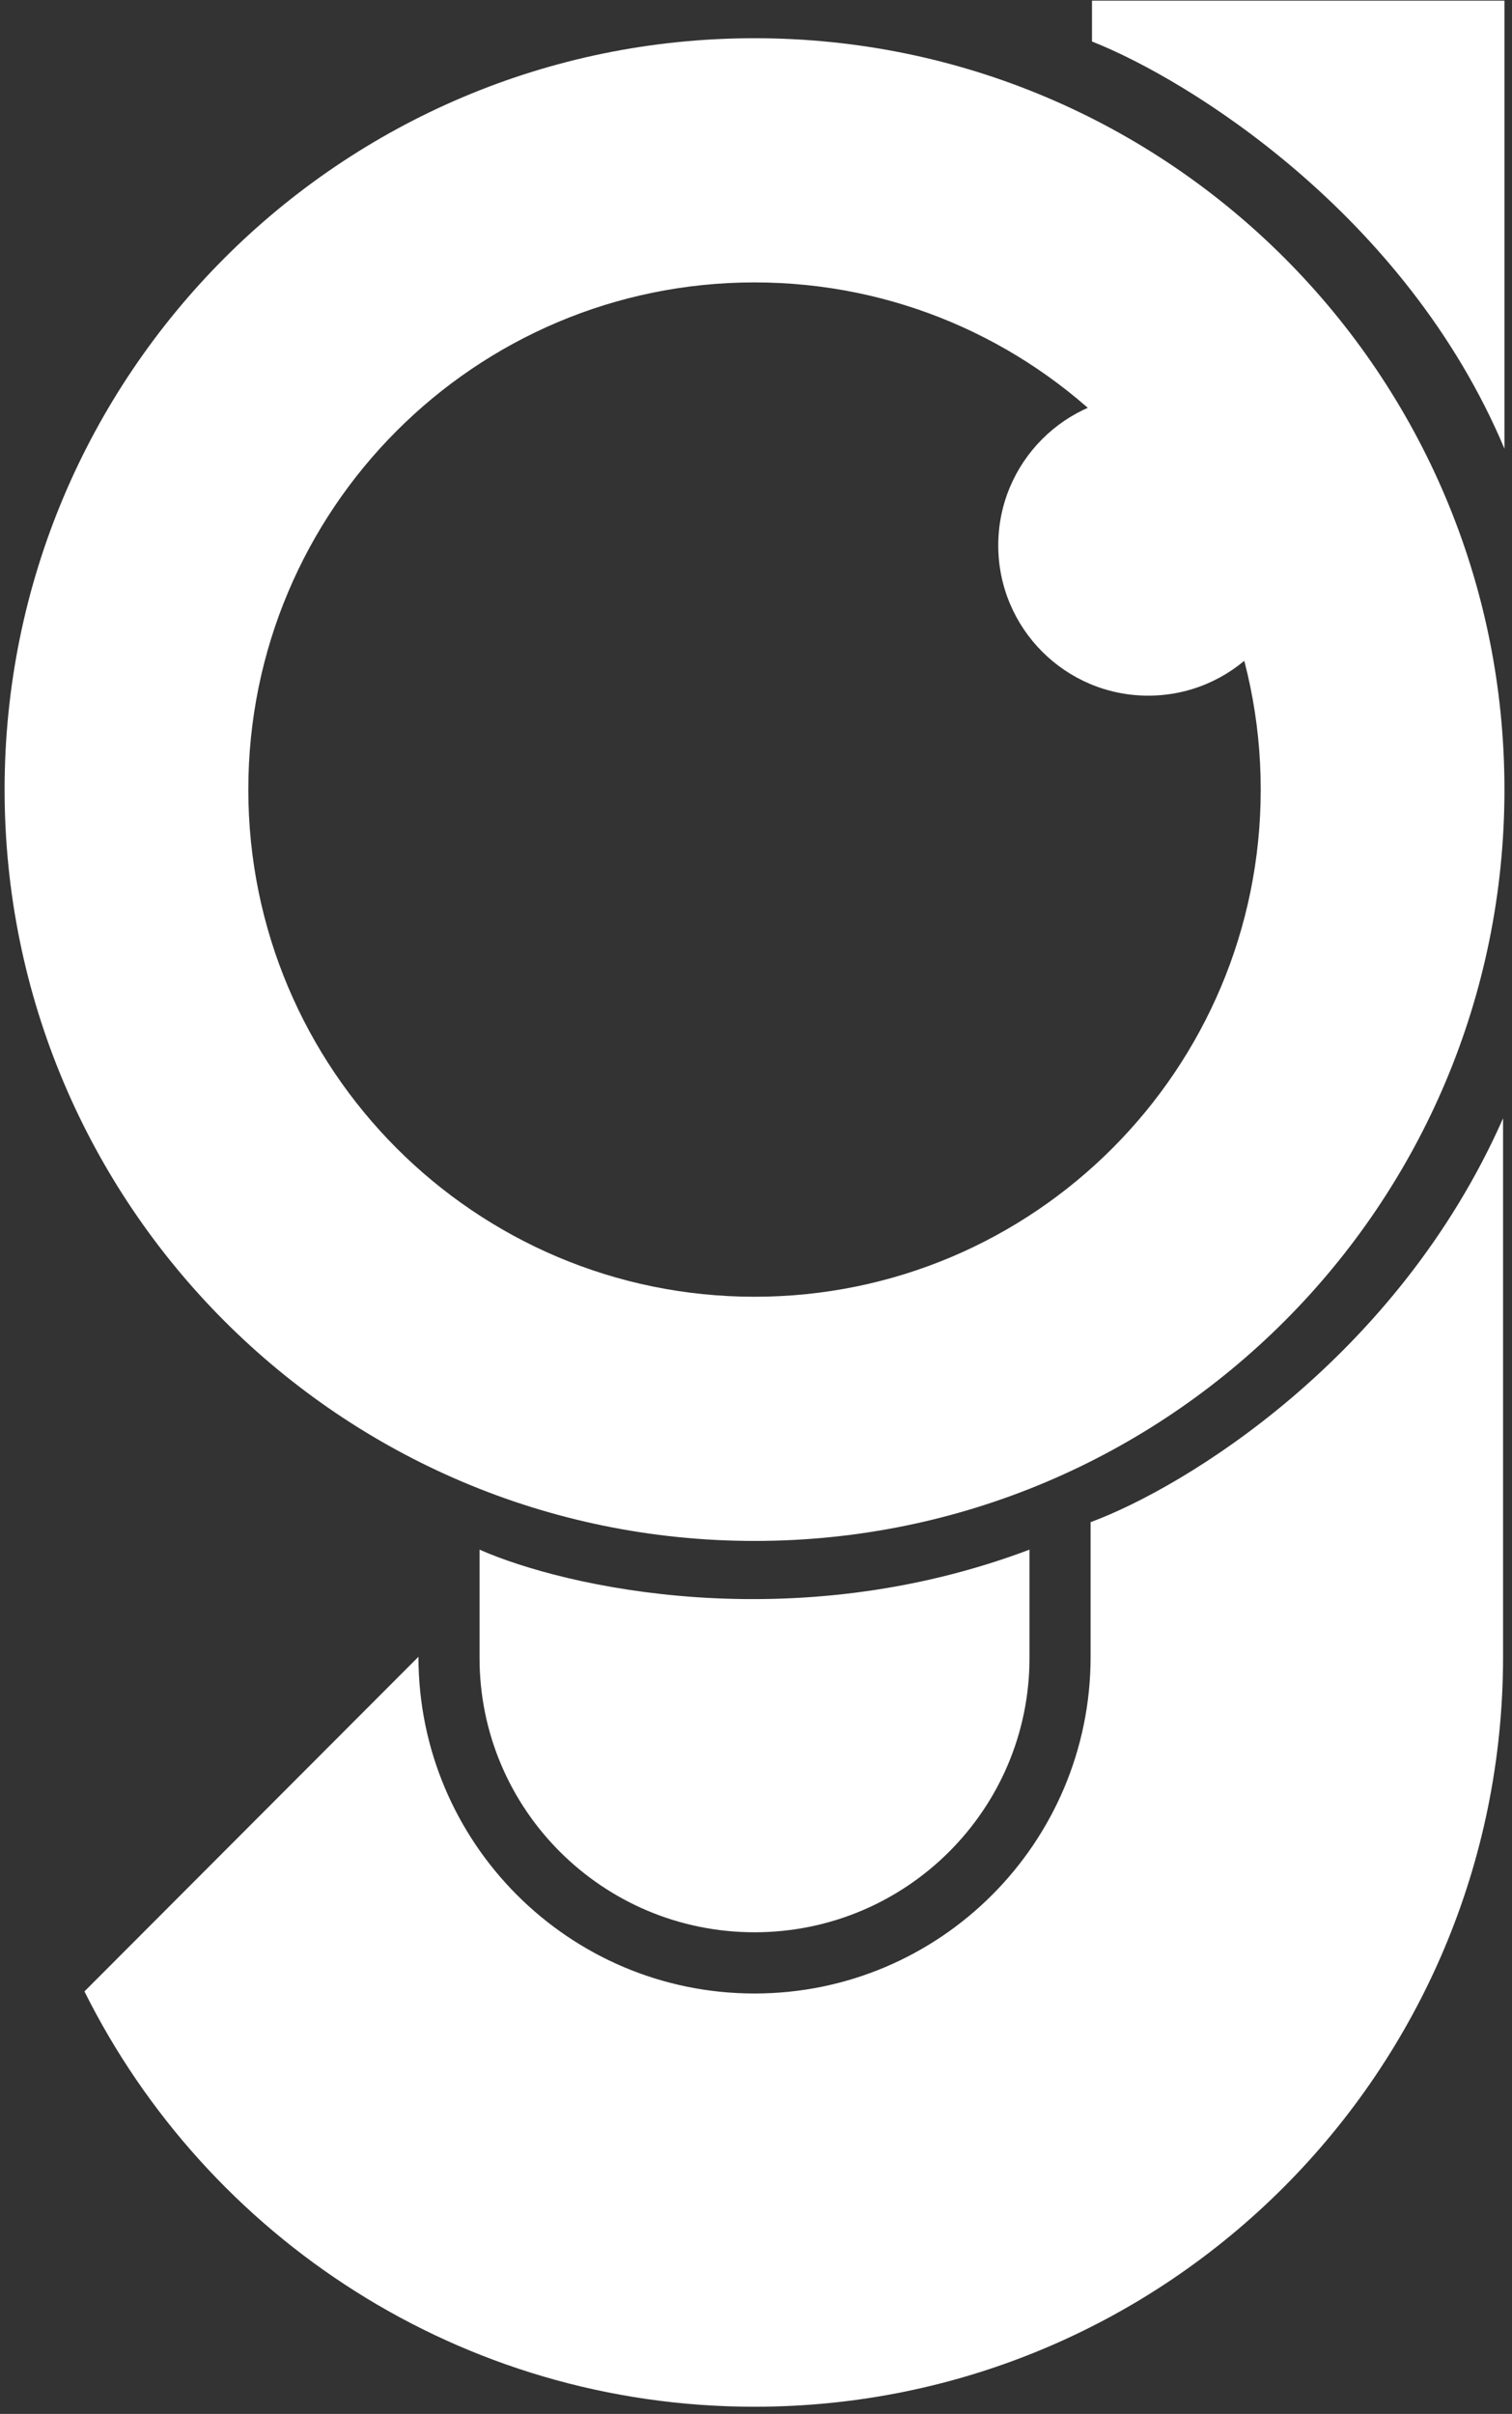 <svg width="198" height="316" viewBox="0 0 198 316" fill="none" xmlns="http://www.w3.org/2000/svg">
<rect x="0" y="0" width="198" height="316" fill="#333333" stroke="none"/>
<path d="M98.807 252.947C118.694 252.947 134.815 236.868 134.815 217.034V202.858C103.717 214.588 73.846 207.745 62.798 202.858V217.034C62.798 236.868 78.92 252.947 98.807 252.947Z" fill="white"/>
<path d="M196.83 216.883C196.83 271.104 152.944 315.059 98.807 315.059C60.388 315.059 27.131 292.922 11.058 260.689L54.796 216.883C54.796 241.227 74.5 260.962 98.807 260.962C123.113 260.962 142.817 241.227 142.817 216.883V199.26C155.032 194.752 182.936 177.867 196.83 146.393V216.883Z" fill="white"/>
<path d="M142.999 0.085H197.012V58.741C184.1 28.035 155.623 10.409 142.999 5.435V0.085Z" fill="white"/>
<path d="M170.006 71.395C170.006 82.259 161.212 91.067 150.365 91.067C139.517 91.067 130.723 82.259 130.723 71.395C130.723 60.531 139.517 51.723 150.365 51.723C161.212 51.723 170.006 60.531 170.006 71.395Z" fill="white"/>
<path fill-rule="evenodd" clip-rule="evenodd" d="M98.807 169.753C135.417 169.753 165.095 140.028 165.095 103.361C165.095 66.694 135.417 36.97 98.807 36.97C62.197 36.97 32.518 66.694 32.518 103.361C32.518 140.028 62.197 169.753 98.807 169.753ZM98.807 201.719C153.044 201.719 197.012 157.683 197.012 103.361C197.012 49.04 153.044 5.003 98.807 5.003C44.569 5.003 0.602 49.04 0.602 103.361C0.602 157.683 44.569 201.719 98.807 201.719Z" fill="white"/>
</svg>
